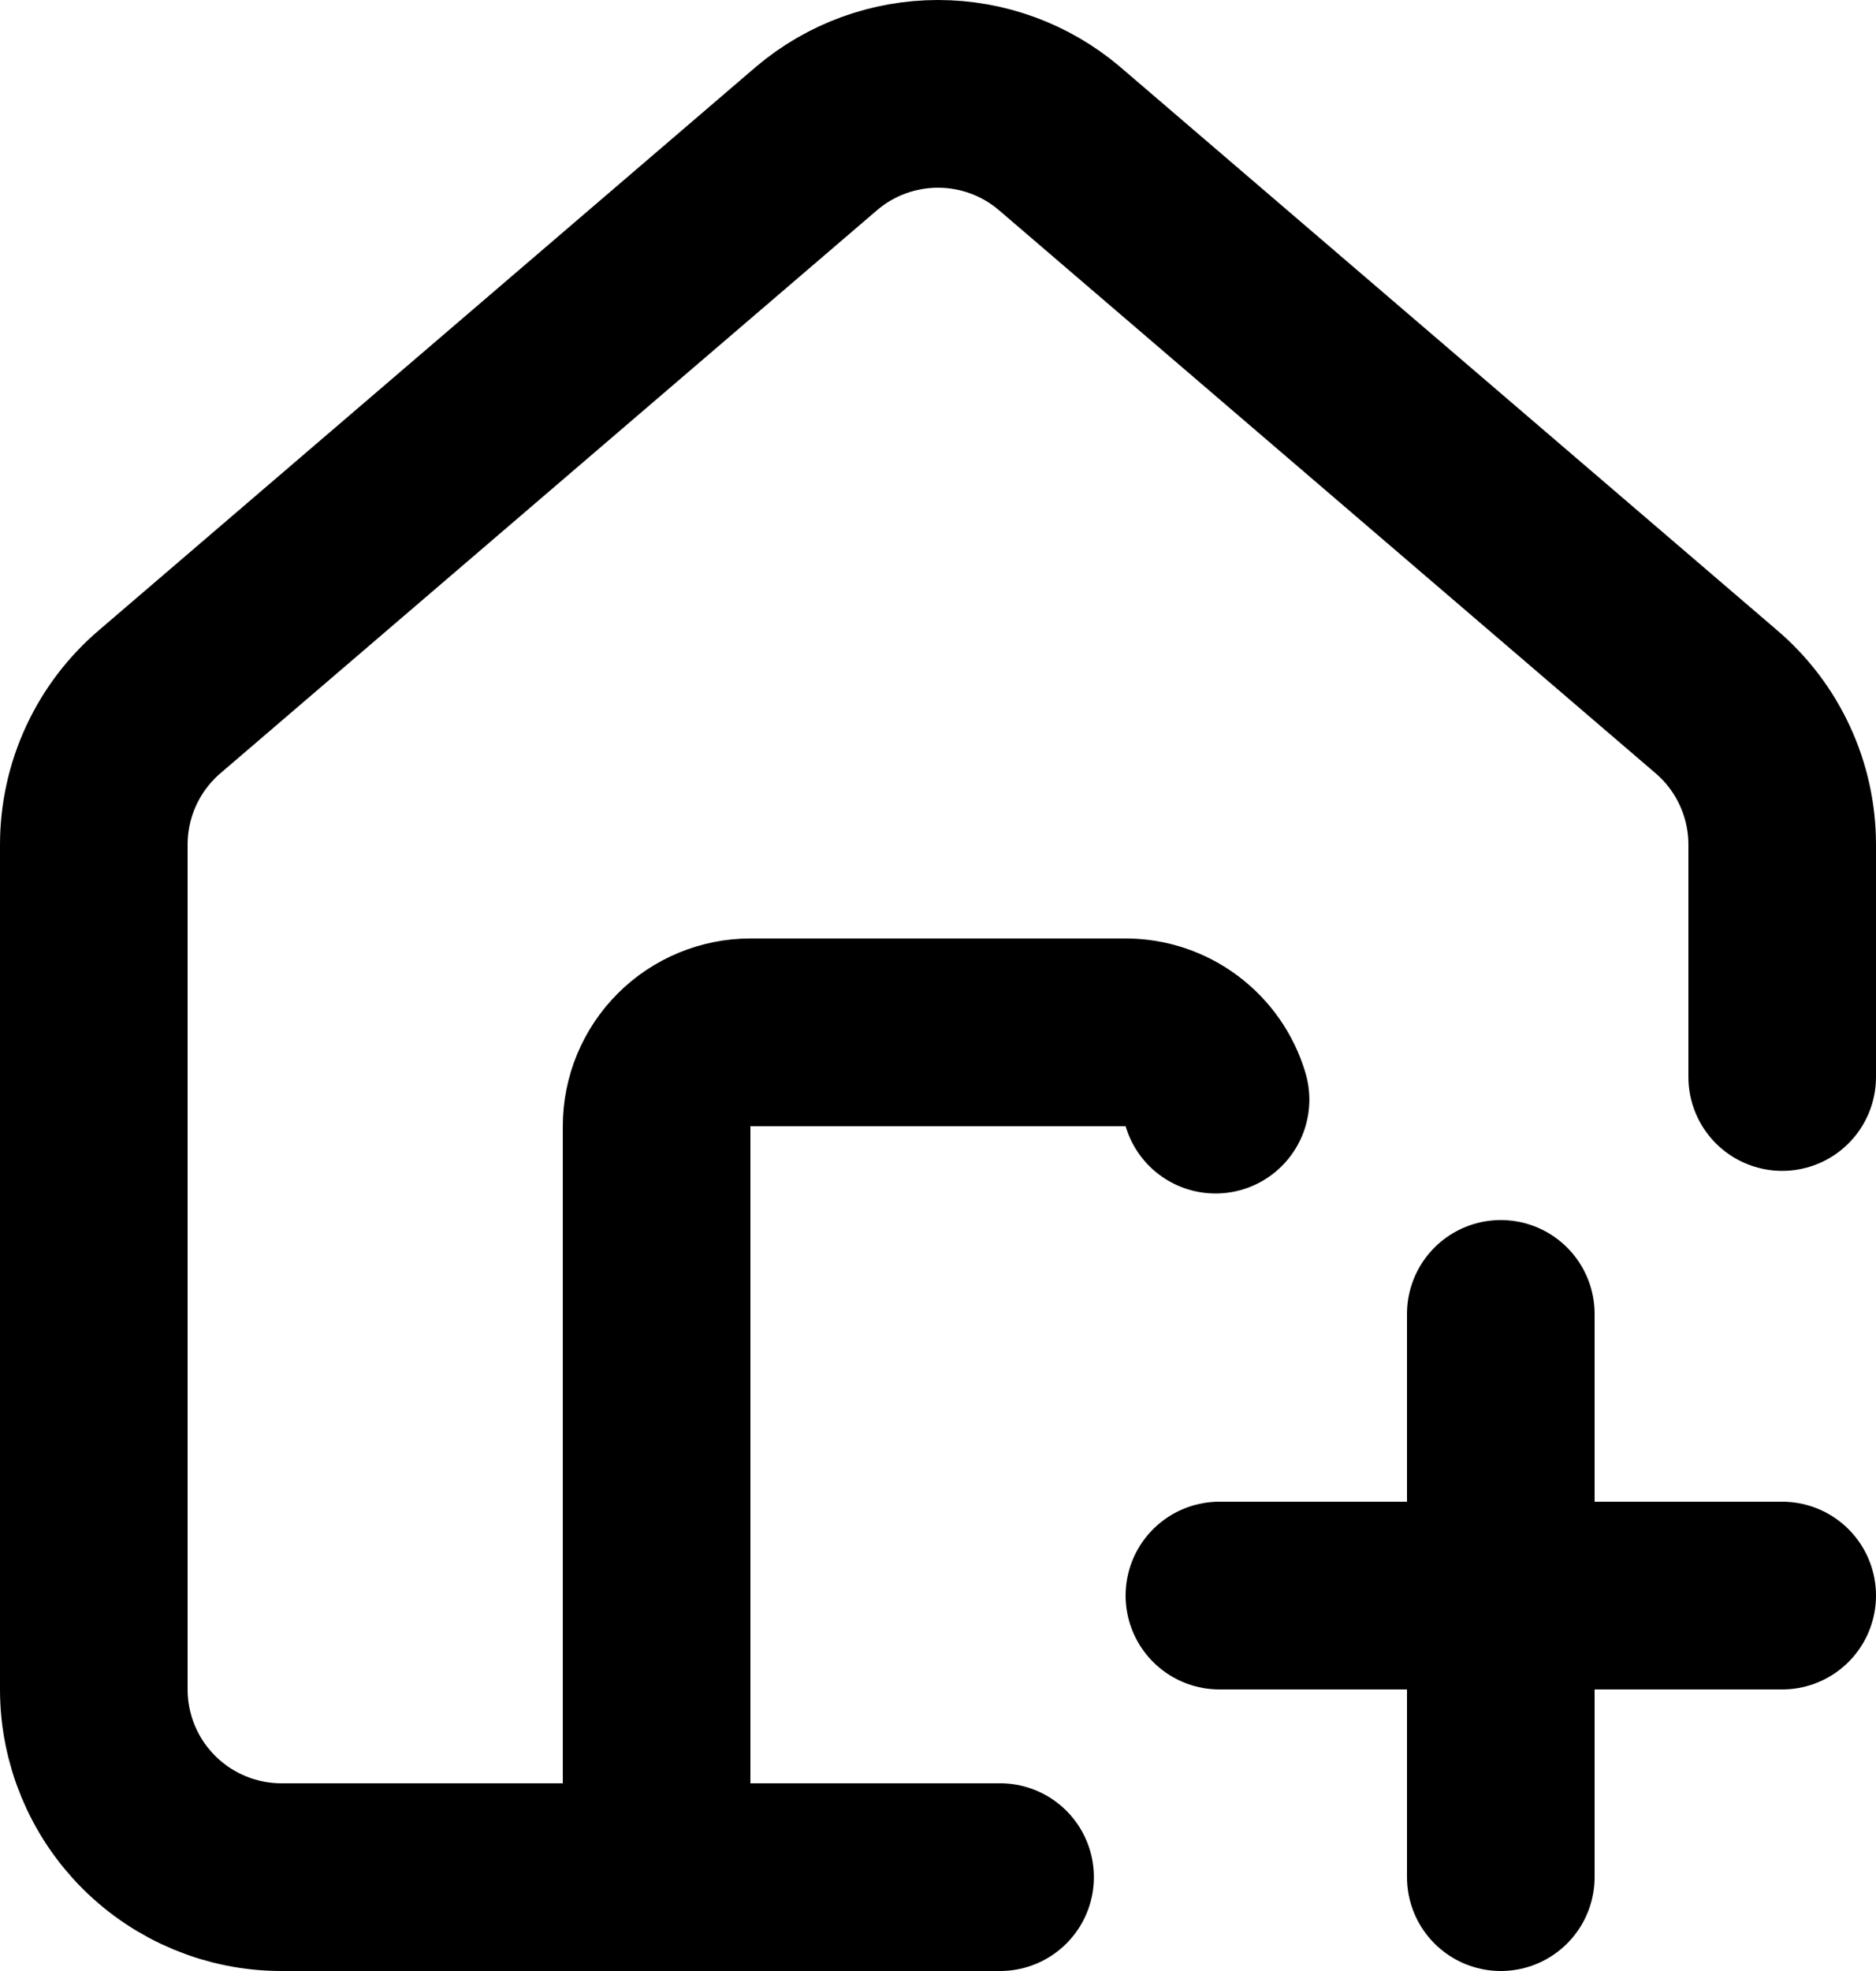 <svg width="20" height="21" viewBox="0 0 20 21" fill="none" xmlns="http://www.w3.org/2000/svg">
<path d="M10.662 20H3C2.47 20 1.961 19.789 1.586 19.414C1.211 19.039 1 18.53 1 18V8.999C1 8.709 1.063 8.421 1.186 8.157C1.308 7.893 1.487 7.659 1.709 7.471L8.709 1.472C9.07 1.167 9.527 1 10 1C10.473 1 10.93 1.167 11.291 1.472L18.291 7.471C18.513 7.659 18.692 7.893 18.814 8.157C18.937 8.421 19 8.709 19 8.999V11.475M12.959 11.716C12.898 11.509 12.771 11.328 12.599 11.199C12.426 11.069 12.216 10.999 12 10.999H8C7.735 10.999 7.48 11.105 7.293 11.292C7.105 11.48 7 11.734 7 11.999V20M13 17H19M16 13.999V20" stroke="black" stroke-width="2" stroke-linecap="round" stroke-linejoin="round"/>
</svg>
